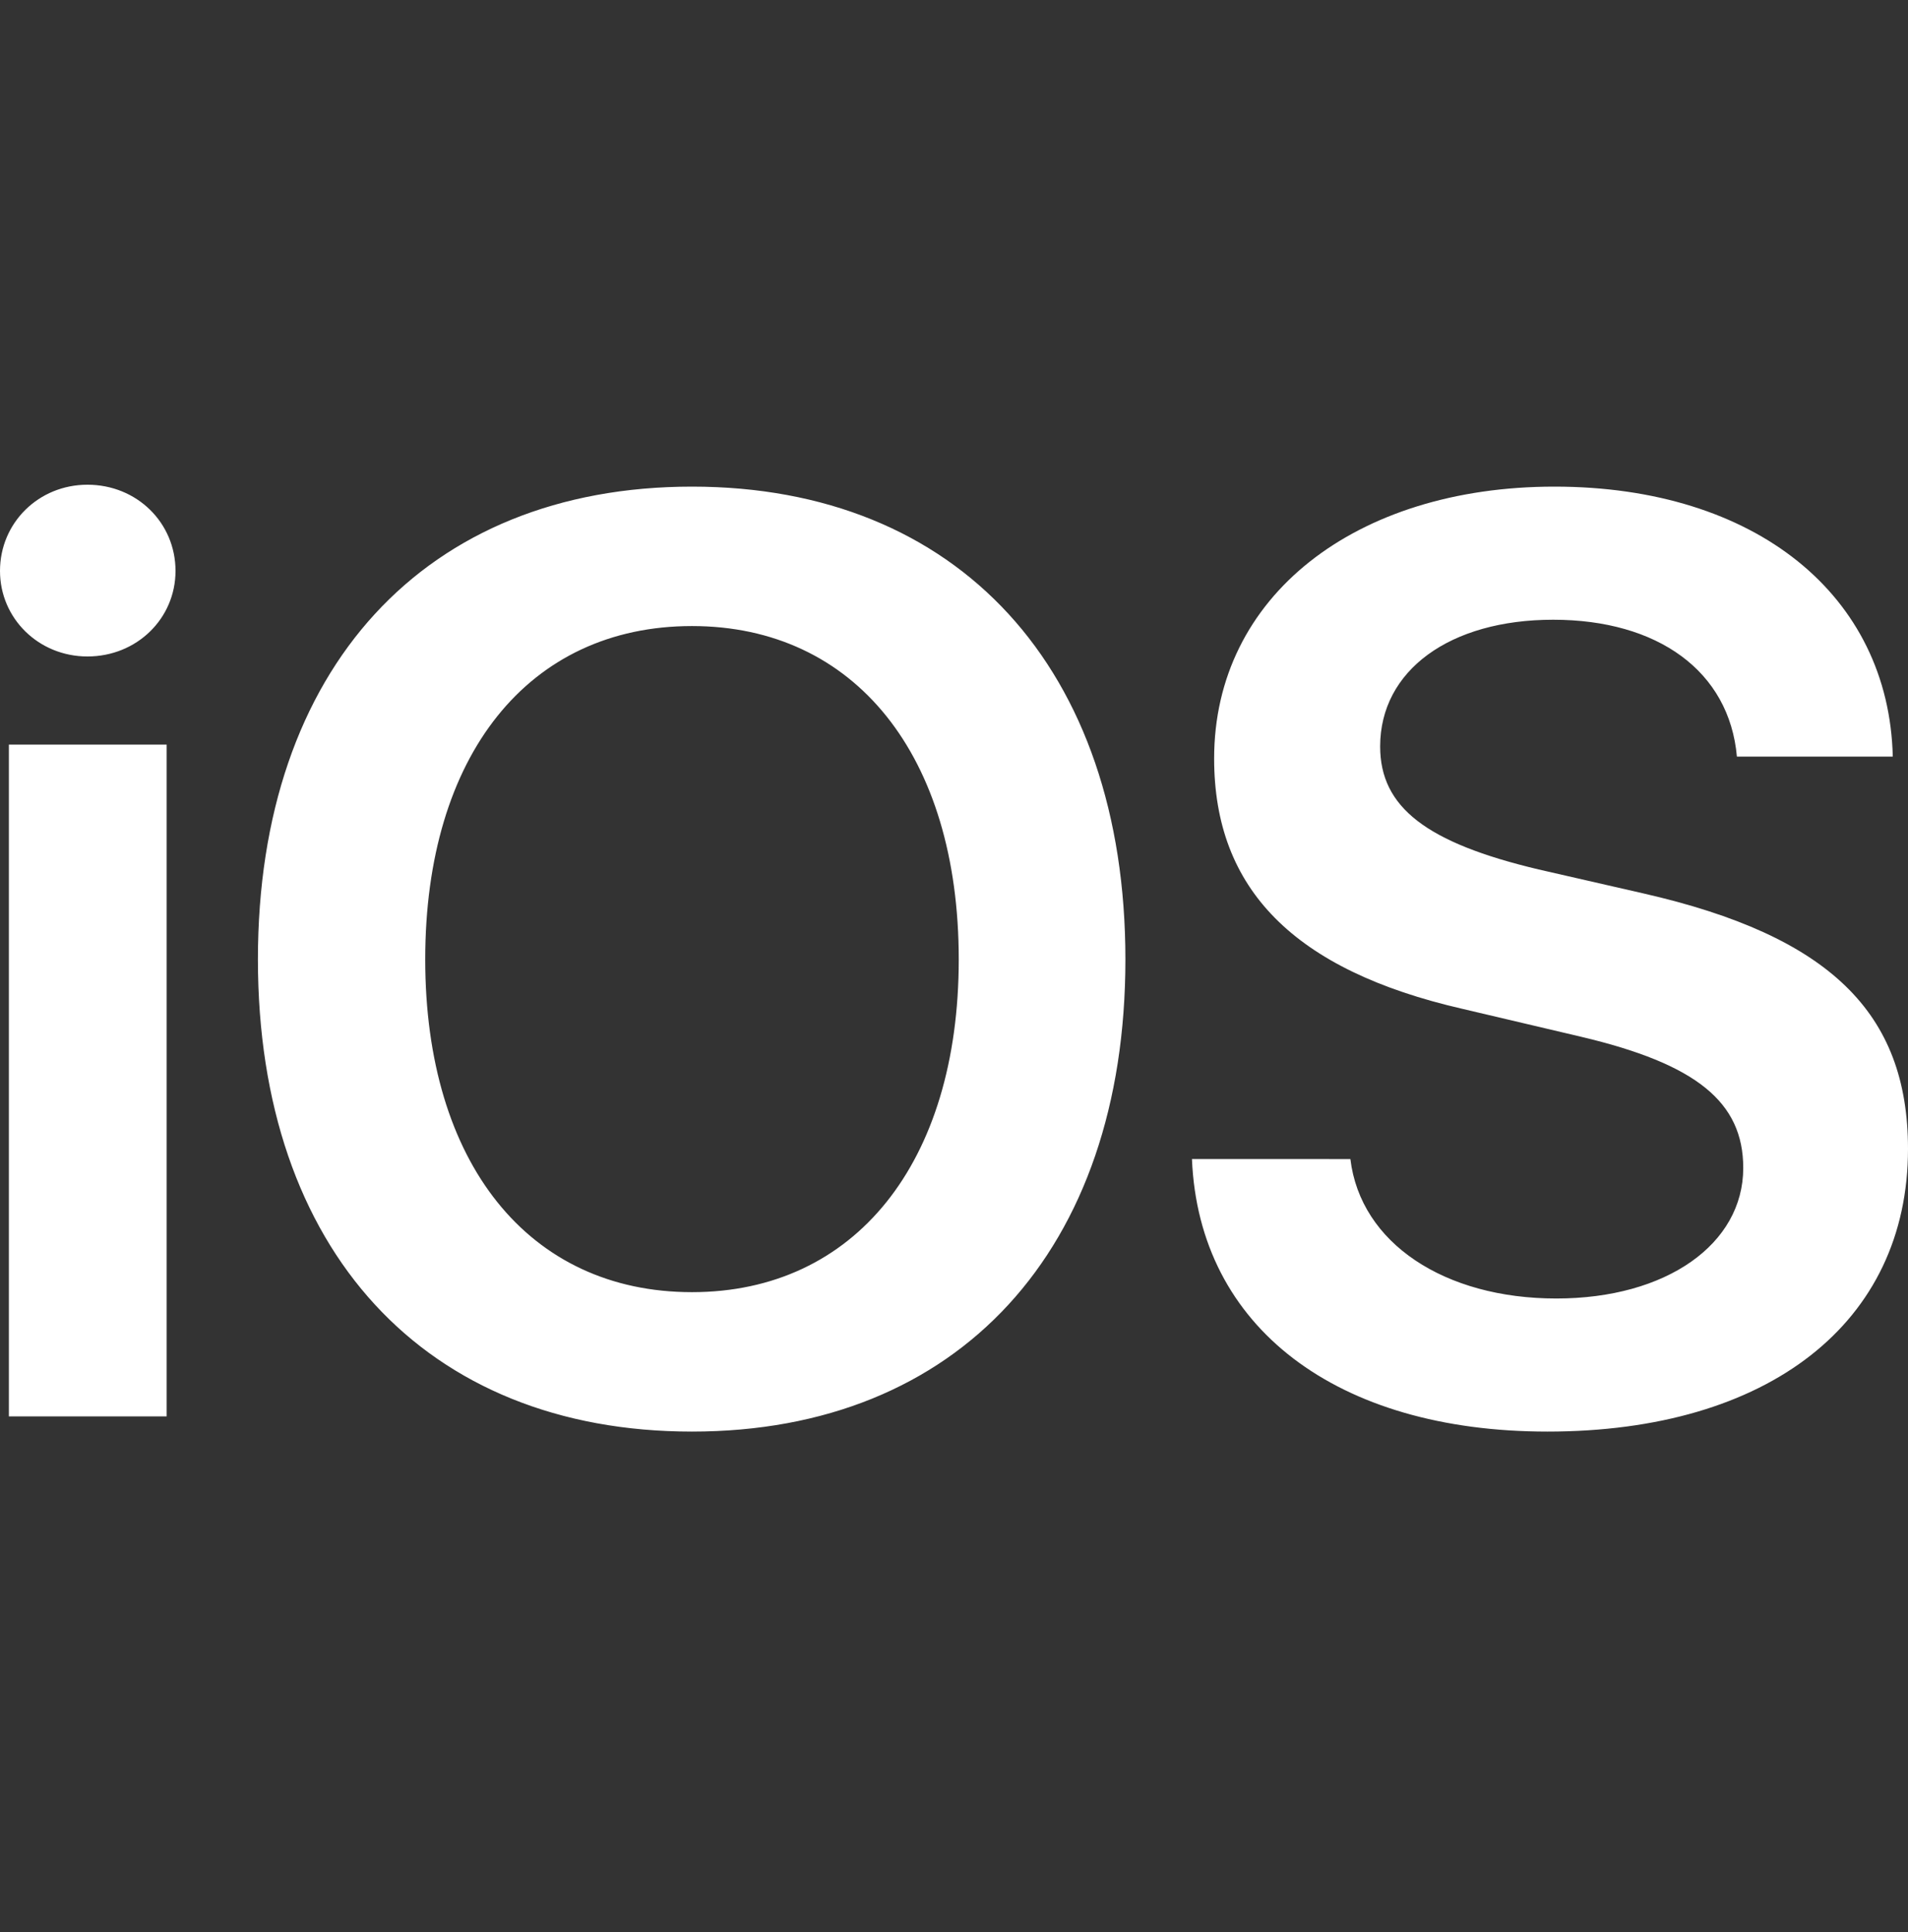 <?xml version="1.0" encoding="UTF-8"?>
<svg xmlns="http://www.w3.org/2000/svg" width="80" height="81" viewBox="0 0 80 81" fill="none">
  <rect x="0" y="0" width="80" height="81" fill="#333333" stroke="none"/>
  <path d="M0.372 59.376H6.987V31.214H0.372V59.376ZM3.666 27.52C5.739 27.52 7.359 25.926 7.359 23.934C7.359 21.914 5.739 20.32 3.666 20.32C1.621 20.32 0 21.915 0 23.934C0 25.926 1.621 27.52 3.666 27.52ZM29.014 20.4C17.829 20.4 10.814 28.025 10.814 40.22C10.814 52.415 17.828 60.014 29.014 60.014C40.172 60.014 47.187 52.415 47.187 40.22C47.187 28.025 40.173 20.4 29.014 20.4ZM29.014 26.245C35.842 26.245 40.199 31.665 40.199 40.22C40.199 48.748 35.842 54.169 29.014 54.169C22.159 54.169 17.829 48.749 17.829 40.22C17.829 31.665 22.159 26.245 29.014 26.245ZM49.977 48.589C50.27 55.657 56.062 60.014 64.882 60.014C74.155 60.014 80 55.444 80 48.164C80 42.452 76.706 39.237 68.921 37.457L64.511 36.448C59.808 35.332 57.868 33.844 57.868 31.293C57.868 28.105 60.791 25.98 65.122 25.98C69.505 25.98 72.507 28.132 72.826 31.718H79.362C79.203 24.97 73.624 20.4 65.175 20.4C56.832 20.4 50.907 24.996 50.907 31.798C50.907 37.271 54.255 40.672 61.322 42.293L66.29 43.462C71.126 44.604 73.092 46.198 73.092 48.962C73.092 52.15 69.877 54.435 65.254 54.435C60.578 54.435 57.045 52.123 56.62 48.59L49.977 48.589Z" fill="white"></path>
</svg>
